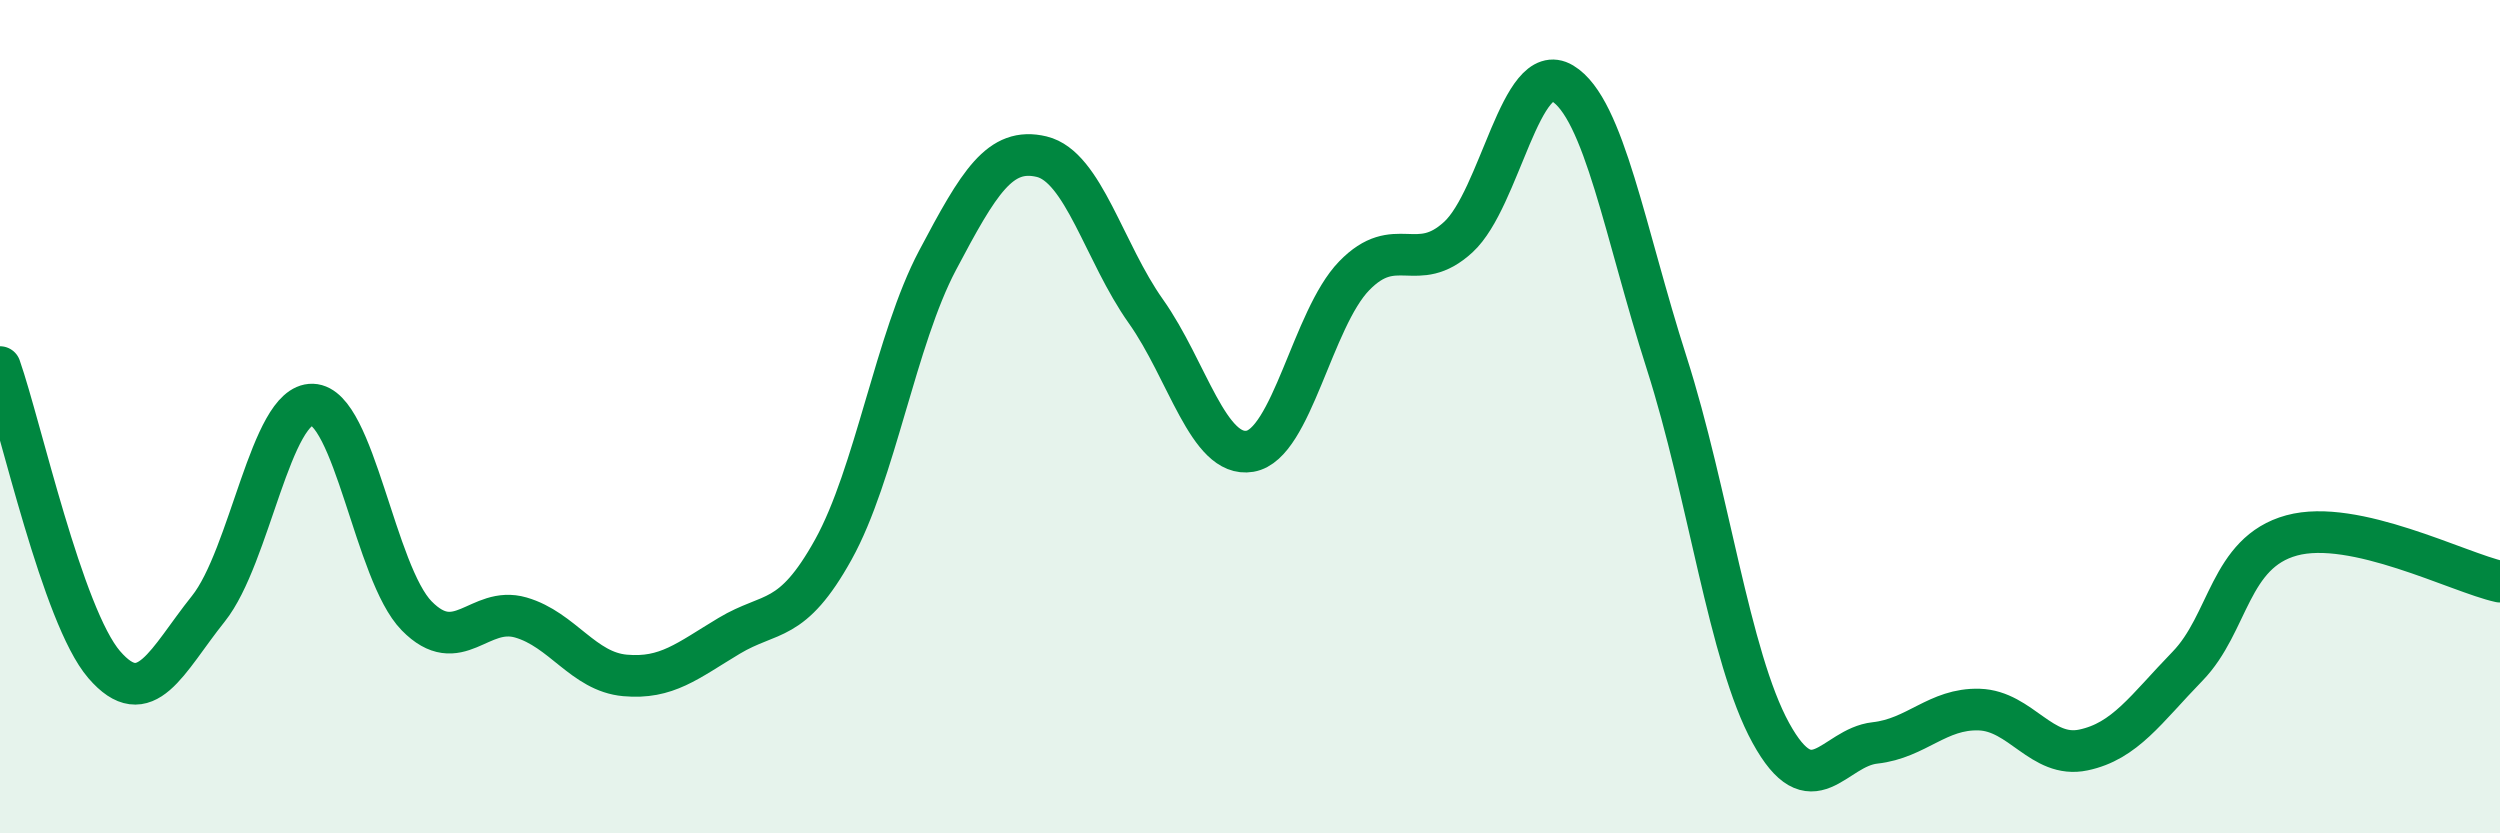 
    <svg width="60" height="20" viewBox="0 0 60 20" xmlns="http://www.w3.org/2000/svg">
      <path
        d="M 0,8.81 C 0.5,10.24 1.5,14.79 2.5,15.95 C 3.5,17.11 4,15.86 5,14.61 C 6,13.36 6.5,9.68 7.5,9.71 C 8.5,9.74 9,13.76 10,14.78 C 11,15.8 11.5,14.53 12.5,14.82 C 13.5,15.11 14,16.12 15,16.21 C 16,16.3 16.5,15.86 17.5,15.26 C 18.5,14.66 19,14.99 20,13.19 C 21,11.39 21.5,8.14 22.5,6.25 C 23.5,4.36 24,3.52 25,3.76 C 26,4 26.5,6.06 27.5,7.47 C 28.5,8.88 29,11 30,10.83 C 31,10.66 31.5,7.65 32.5,6.62 C 33.5,5.59 34,6.61 35,5.69 C 36,4.77 36.5,1.4 37.5,2 C 38.5,2.6 39,5.59 40,8.71 C 41,11.83 41.5,15.77 42.5,17.59 C 43.5,19.41 44,17.94 45,17.83 C 46,17.72 46.5,17 47.5,17.03 C 48.5,17.06 49,18.21 50,18 C 51,17.79 51.5,17.02 52.5,15.99 C 53.5,14.96 53.5,13.26 55,12.85 C 56.5,12.44 59,13.74 60,13.96L60 20L0 20Z"
        fill="#008740"
        opacity="0.1"
        stroke-linecap="round"
        stroke-linejoin="round"
      />
      <path
        d="M 0,8.81 C 0.5,10.24 1.5,14.79 2.5,15.95 C 3.5,17.11 4,15.86 5,14.61 C 6,13.36 6.5,9.68 7.5,9.71 C 8.5,9.74 9,13.76 10,14.78 C 11,15.8 11.5,14.53 12.5,14.82 C 13.5,15.11 14,16.12 15,16.21 C 16,16.3 16.5,15.86 17.5,15.26 C 18.5,14.66 19,14.99 20,13.19 C 21,11.39 21.5,8.14 22.5,6.25 C 23.5,4.36 24,3.52 25,3.76 C 26,4 26.5,6.06 27.5,7.47 C 28.5,8.88 29,11 30,10.83 C 31,10.66 31.5,7.65 32.5,6.62 C 33.5,5.59 34,6.61 35,5.69 C 36,4.77 36.5,1.4 37.5,2 C 38.5,2.6 39,5.59 40,8.71 C 41,11.83 41.5,15.77 42.5,17.59 C 43.5,19.41 44,17.94 45,17.83 C 46,17.72 46.5,17 47.5,17.03 C 48.5,17.06 49,18.21 50,18 C 51,17.79 51.5,17.02 52.5,15.99 C 53.5,14.96 53.5,13.26 55,12.85 C 56.5,12.44 59,13.74 60,13.96"
        stroke="#008740"
        stroke-width="1"
        fill="none"
        stroke-linecap="round"
        stroke-linejoin="round"
      />
    </svg>
  